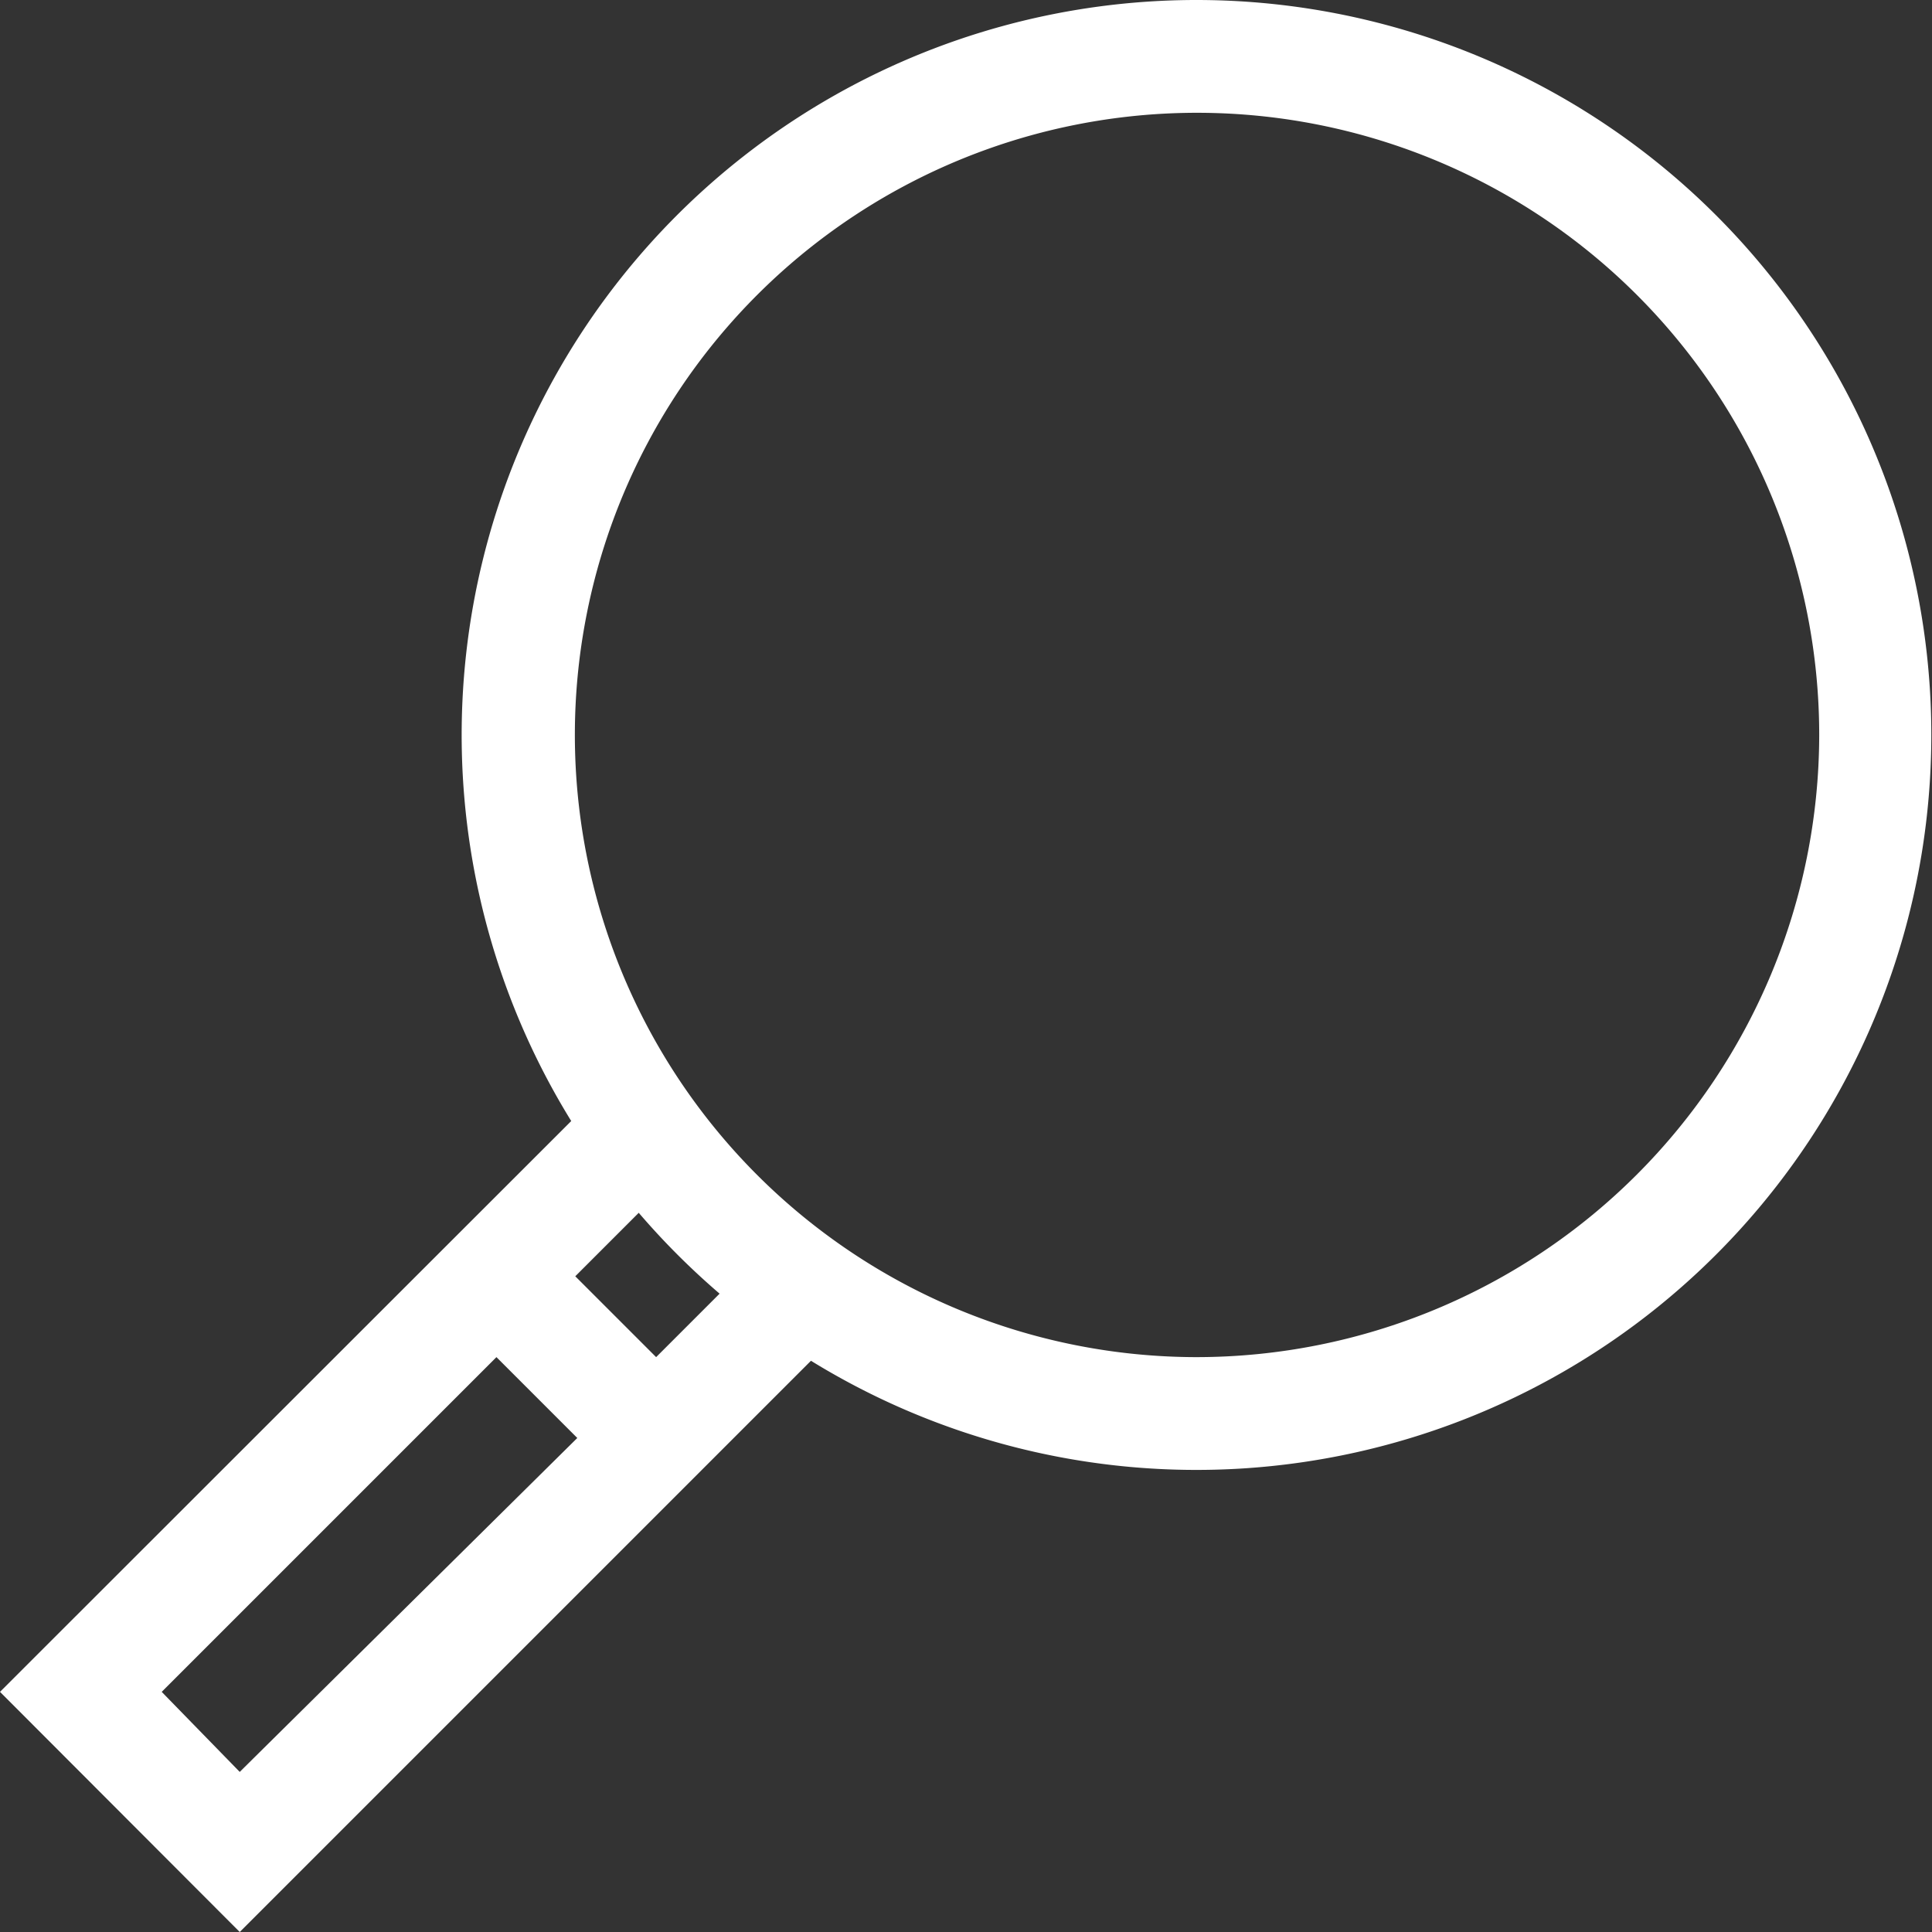 <svg xmlns="http://www.w3.org/2000/svg" width="47.79" height="47.79" viewBox="0 0 47.79 47.79"><rect x="0" y="0" width="47.79" height="47.79" fill="#333333" stroke="none"/><path d="M29.6,0A18.18,18.18,0,0,0,14.13,27.73L0,41.85l5.93,5.94L20.06,33.66A18.18,18.18,0,1,0,29.6,0ZM4,41.85l8.28-8.28,2,2L5.93,43.83Zm12.23-8.28-2-2L15.8,30a18.51,18.51,0,0,0,2,2Zm13.41,0A15.39,15.39,0,1,1,45,18.19,15.41,15.41,0,0,1,29.6,33.57Z" fill="#fff"/></svg>